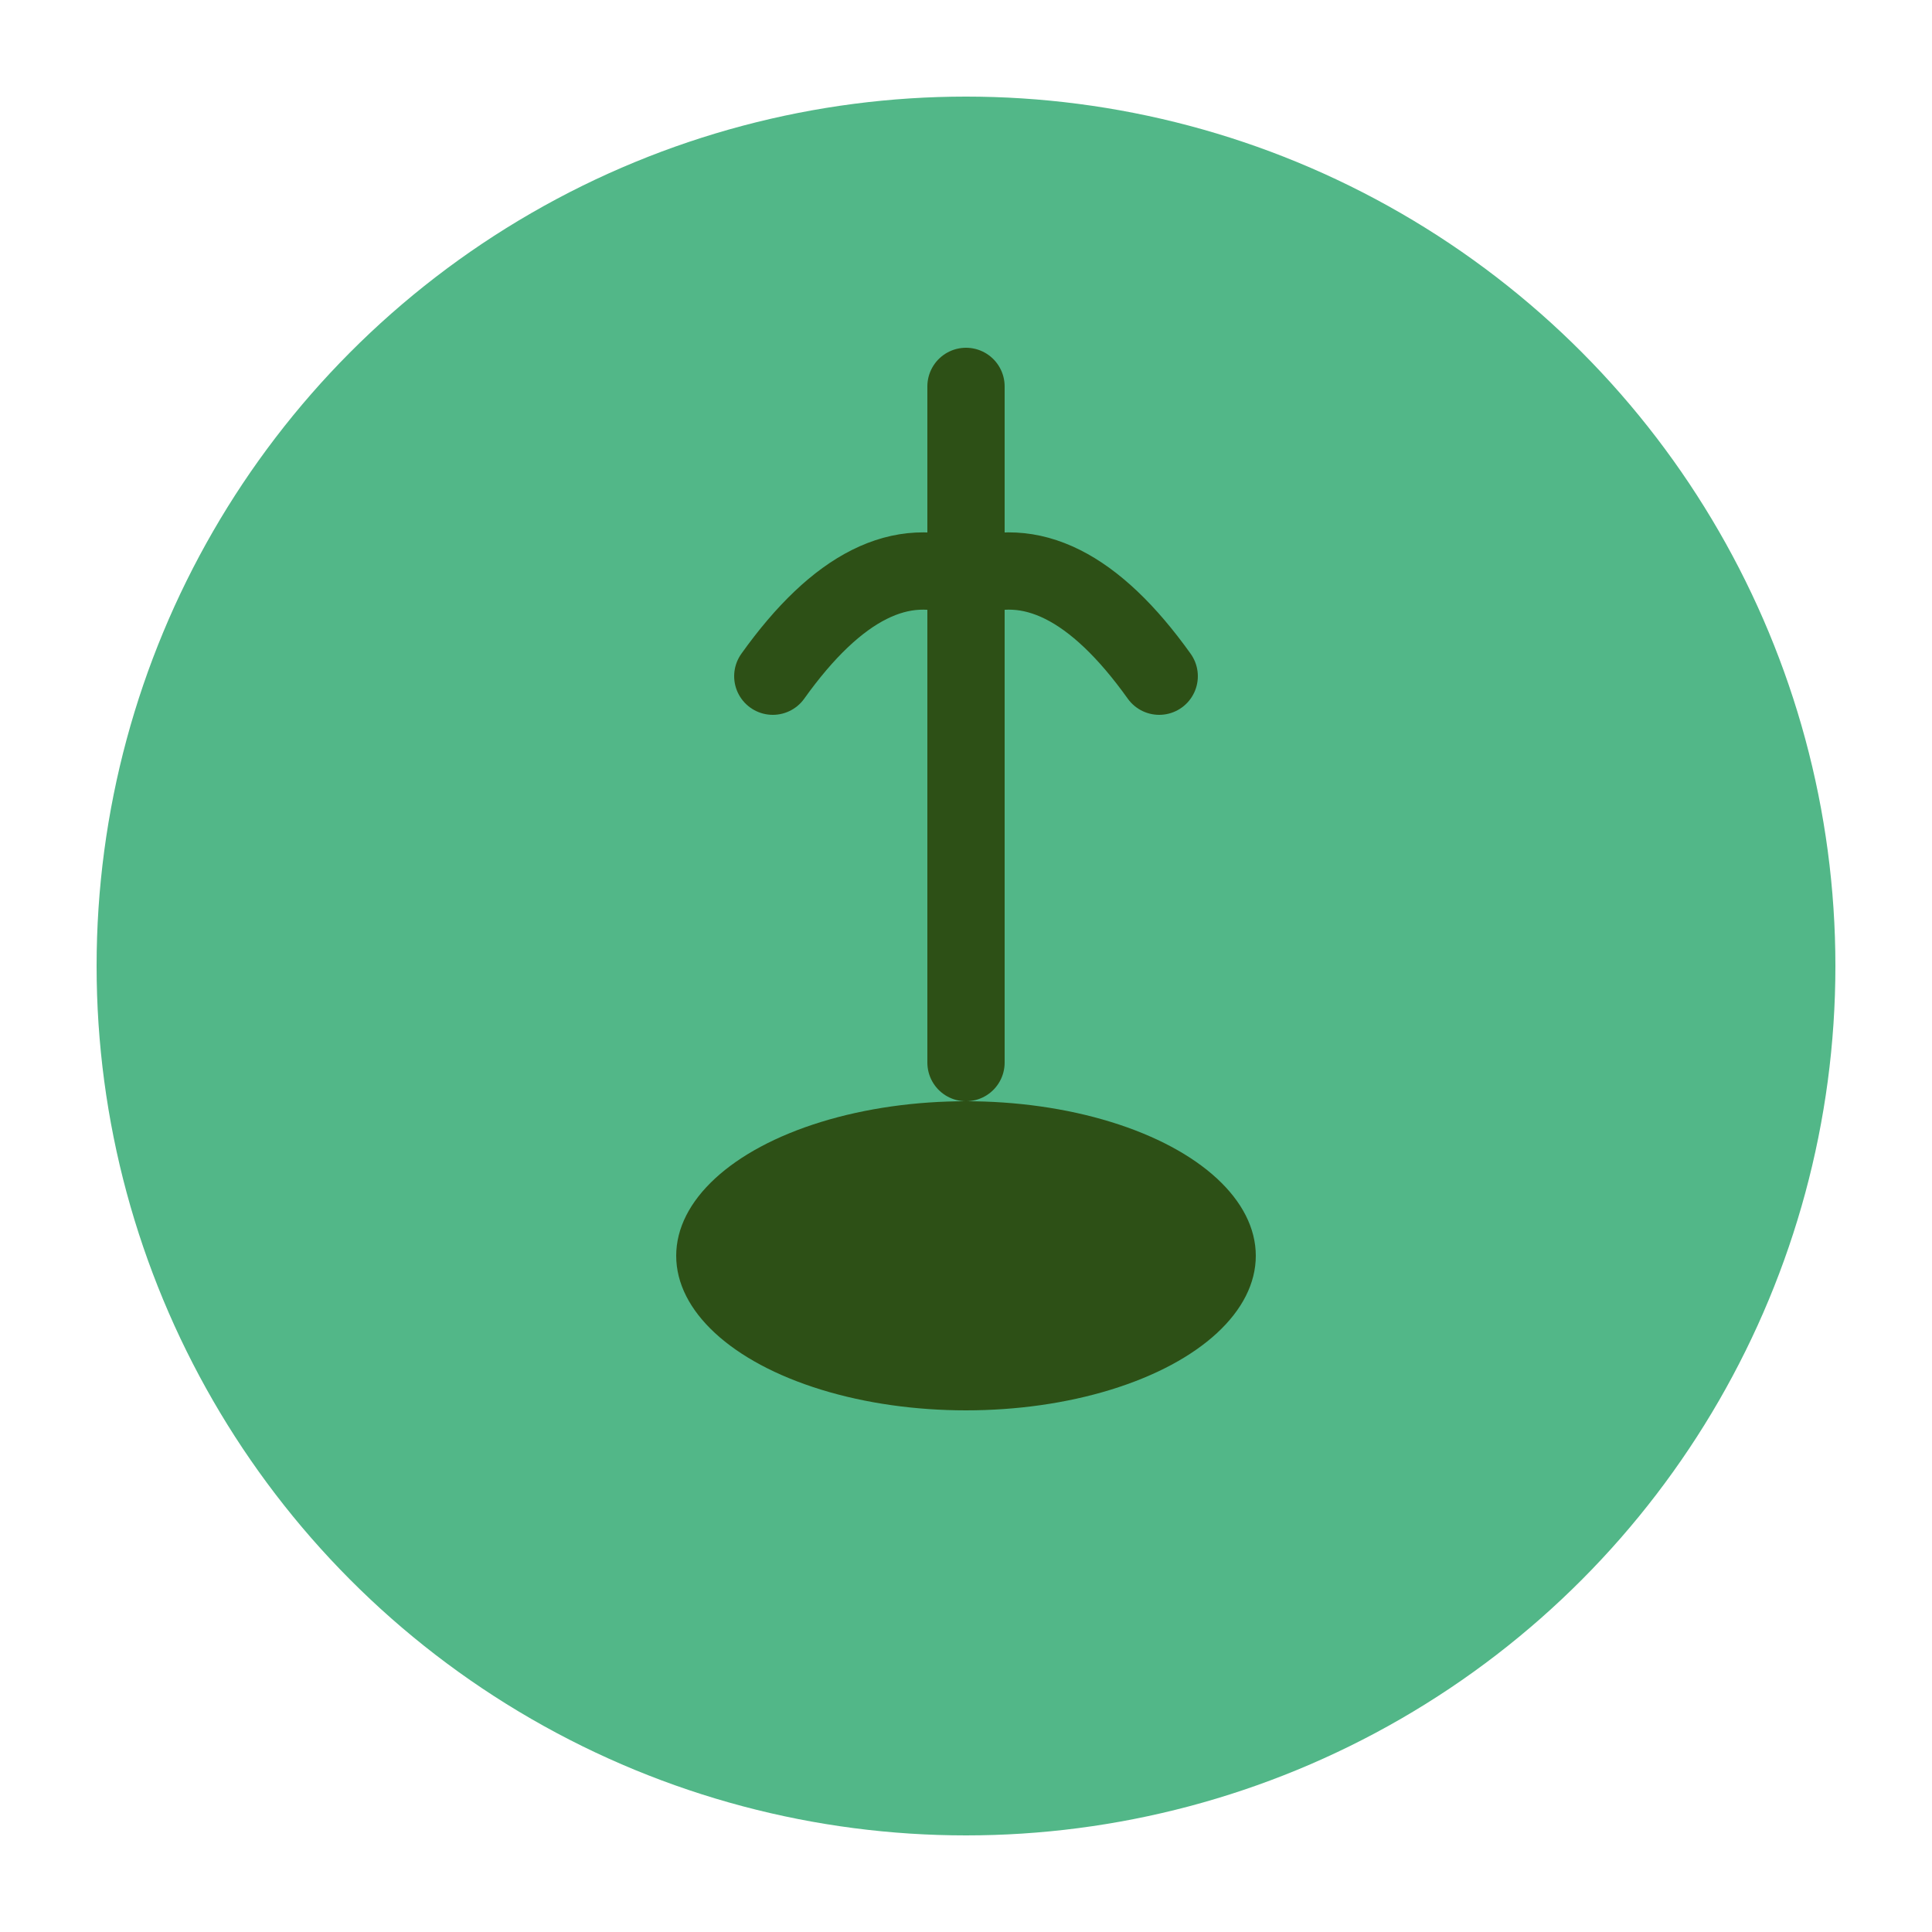 <svg xmlns="http://www.w3.org/2000/svg" viewBox="0 0 100 100">
  <circle cx="50" cy="50" r="45" fill="#52b788"/>
  <path d="M50 20 L50 55 M40 35 Q45 28 50 30 Q55 28 60 35" stroke="#2d5016" stroke-width="4" fill="none" stroke-linecap="round"/>
  <ellipse cx="50" cy="65" rx="15" ry="8" fill="#2d5016"/>
</svg>

